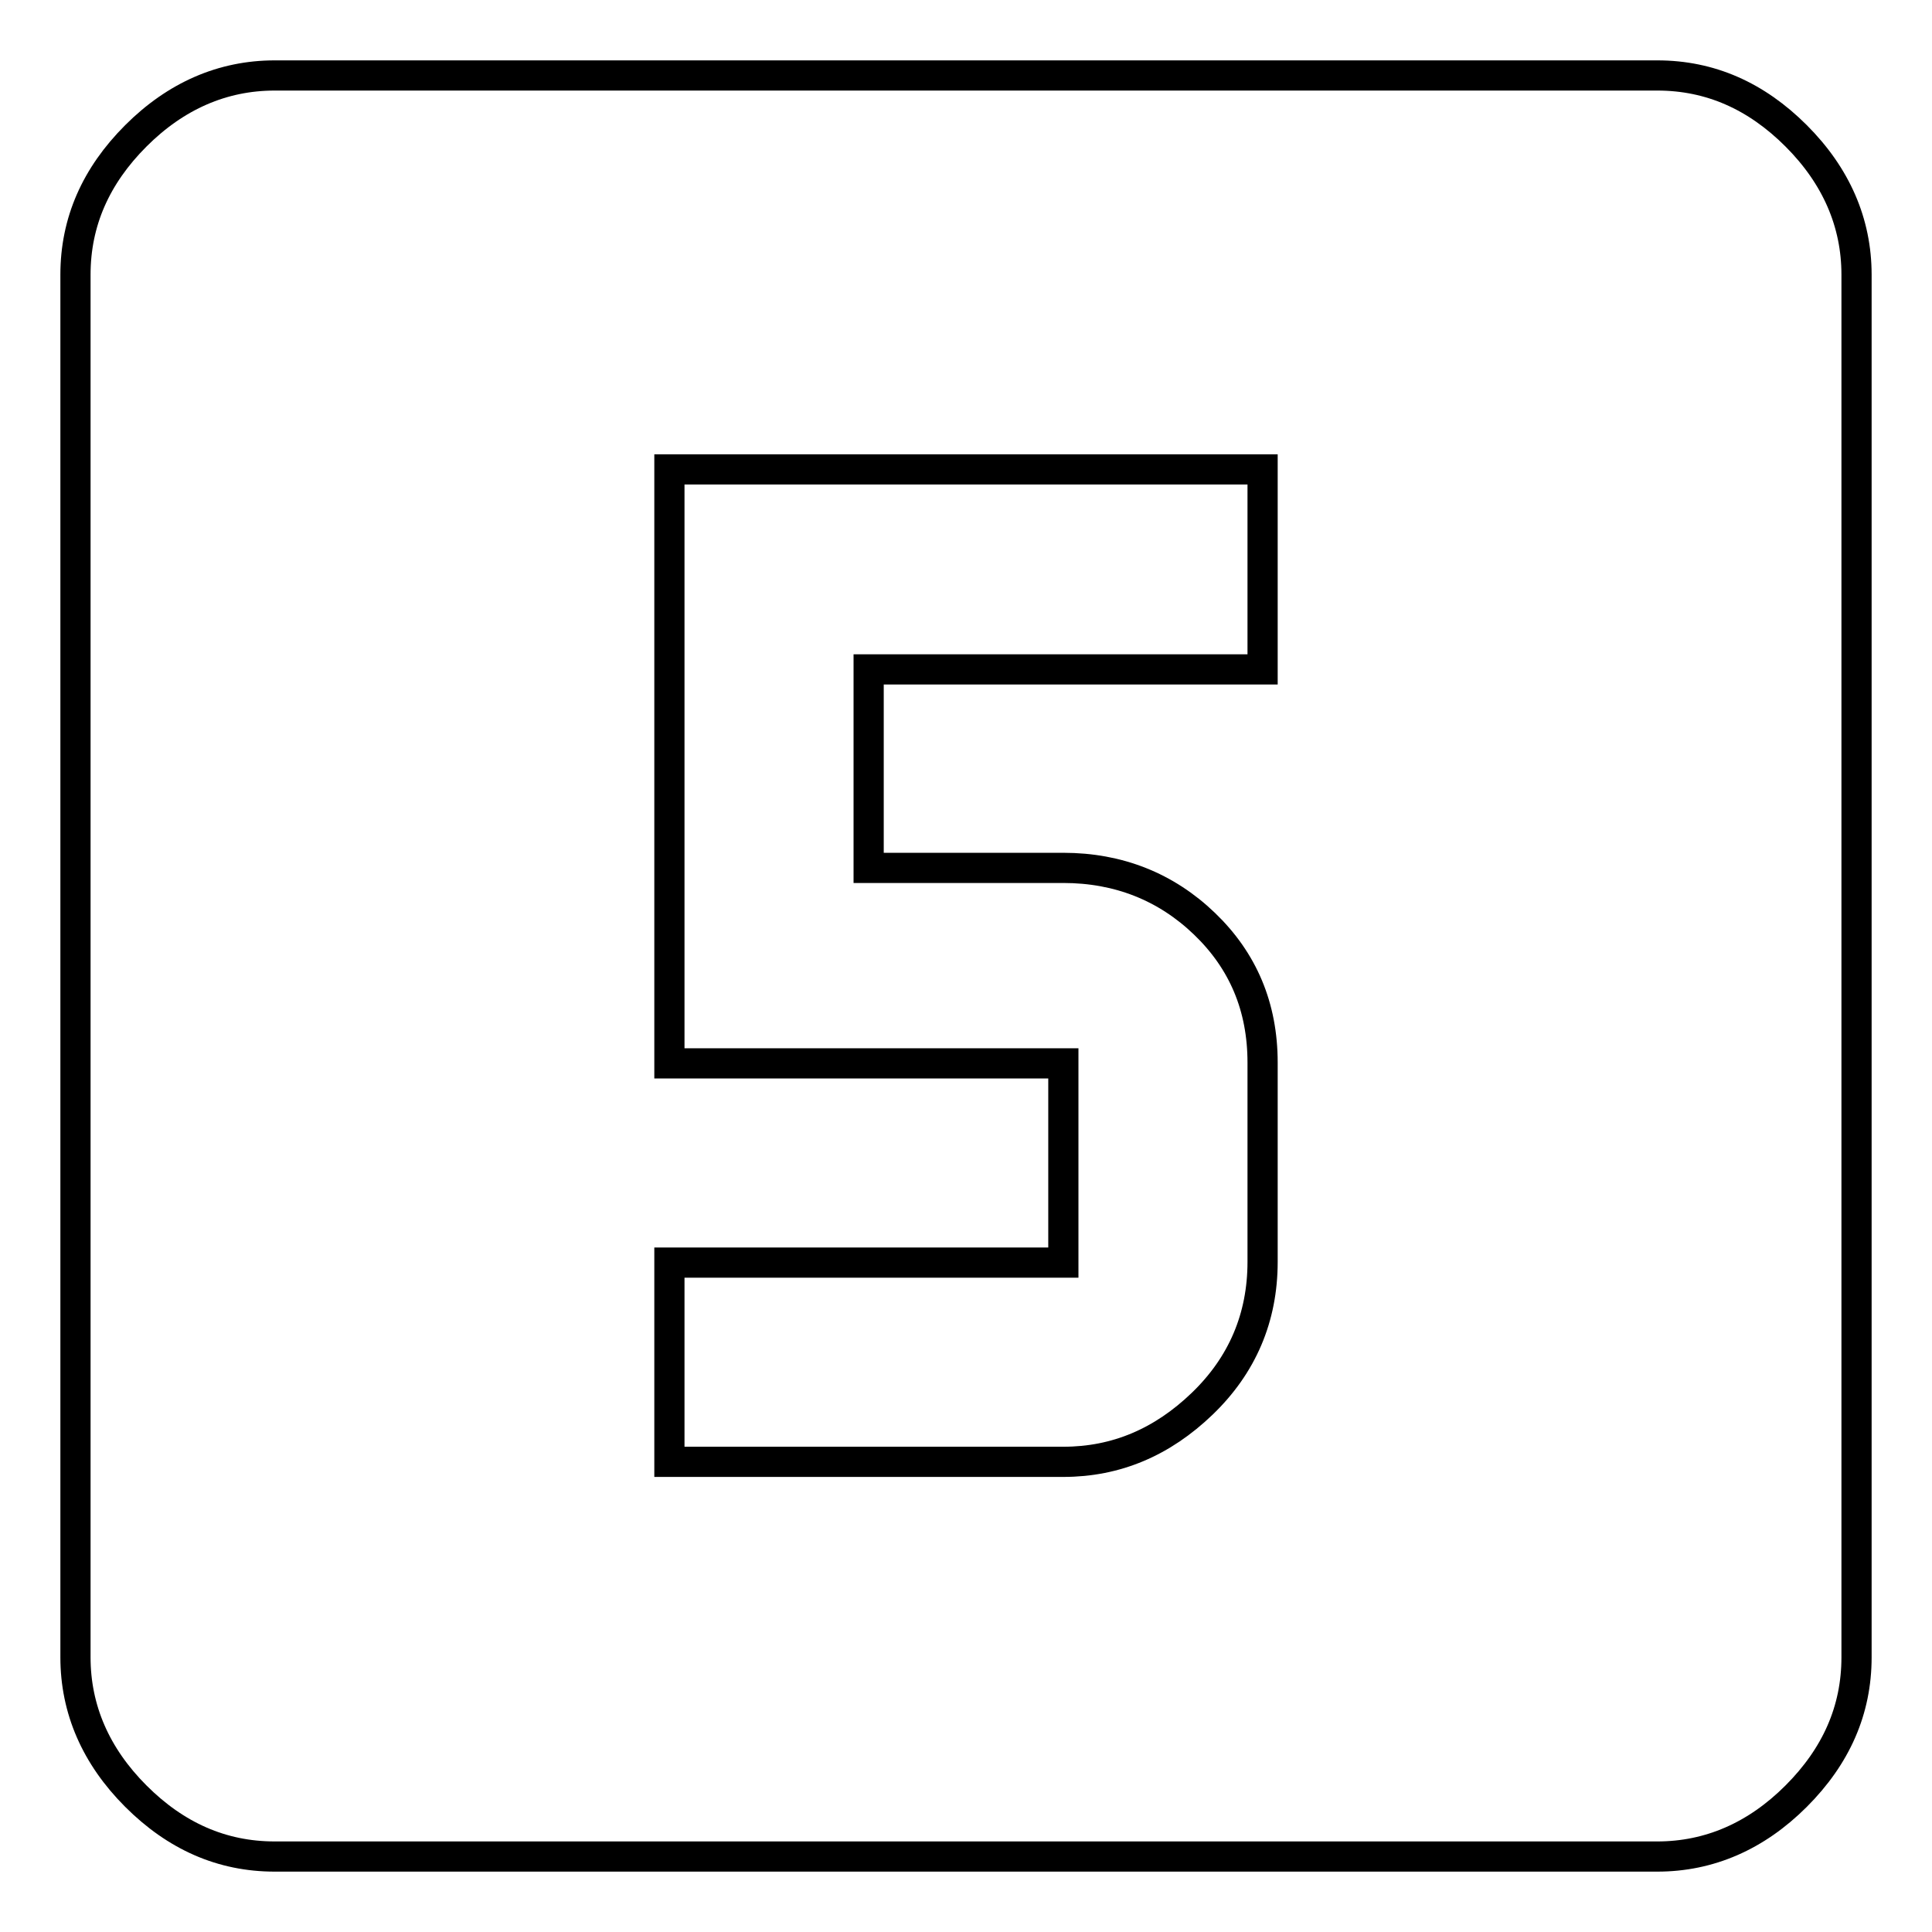 <?xml version="1.0" encoding="utf-8"?>
<!-- Svg Vector Icons : http://www.onlinewebfonts.com/icon -->
<!DOCTYPE svg PUBLIC "-//W3C//DTD SVG 1.1//EN" "http://www.w3.org/Graphics/SVG/1.1/DTD/svg11.dtd">
<svg version="1.1" xmlns="http://www.w3.org/2000/svg" xmlns:xlink="http://www.w3.org/1999/xlink" x="0px" y="0px" viewBox="0 0 256 256" enable-background="new 0 0 256 256" xml:space="preserve">
<g> <path stroke-width="4" fill-opacity="0" stroke="#000000"  d="M167.3,88.7V62.2H88.7v78.7h52.2v26.4H88.7v26.4h52.2c7,0,13.1-2.6,18.4-7.7c5.3-5.1,8-11.4,8-18.8v-26.4 c0-7.4-2.6-13.5-7.7-18.4c-5.1-4.9-11.4-7.4-18.7-7.4h-25.8V88.7L167.3,88.7L167.3,88.7z M219.6,10c7,0,13.1,2.7,18.4,8 c5.3,5.3,8,11.5,8,18.4v183.2c0,7-2.7,13.1-8,18.4c-5.3,5.3-11.5,8-18.4,8H36.4c-7,0-13.1-2.7-18.4-8c-5.3-5.3-8-11.5-8-18.4V36.4 c0-7,2.7-13.1,8-18.4s11.5-8,18.4-8H219.6z"/></g>
</svg>